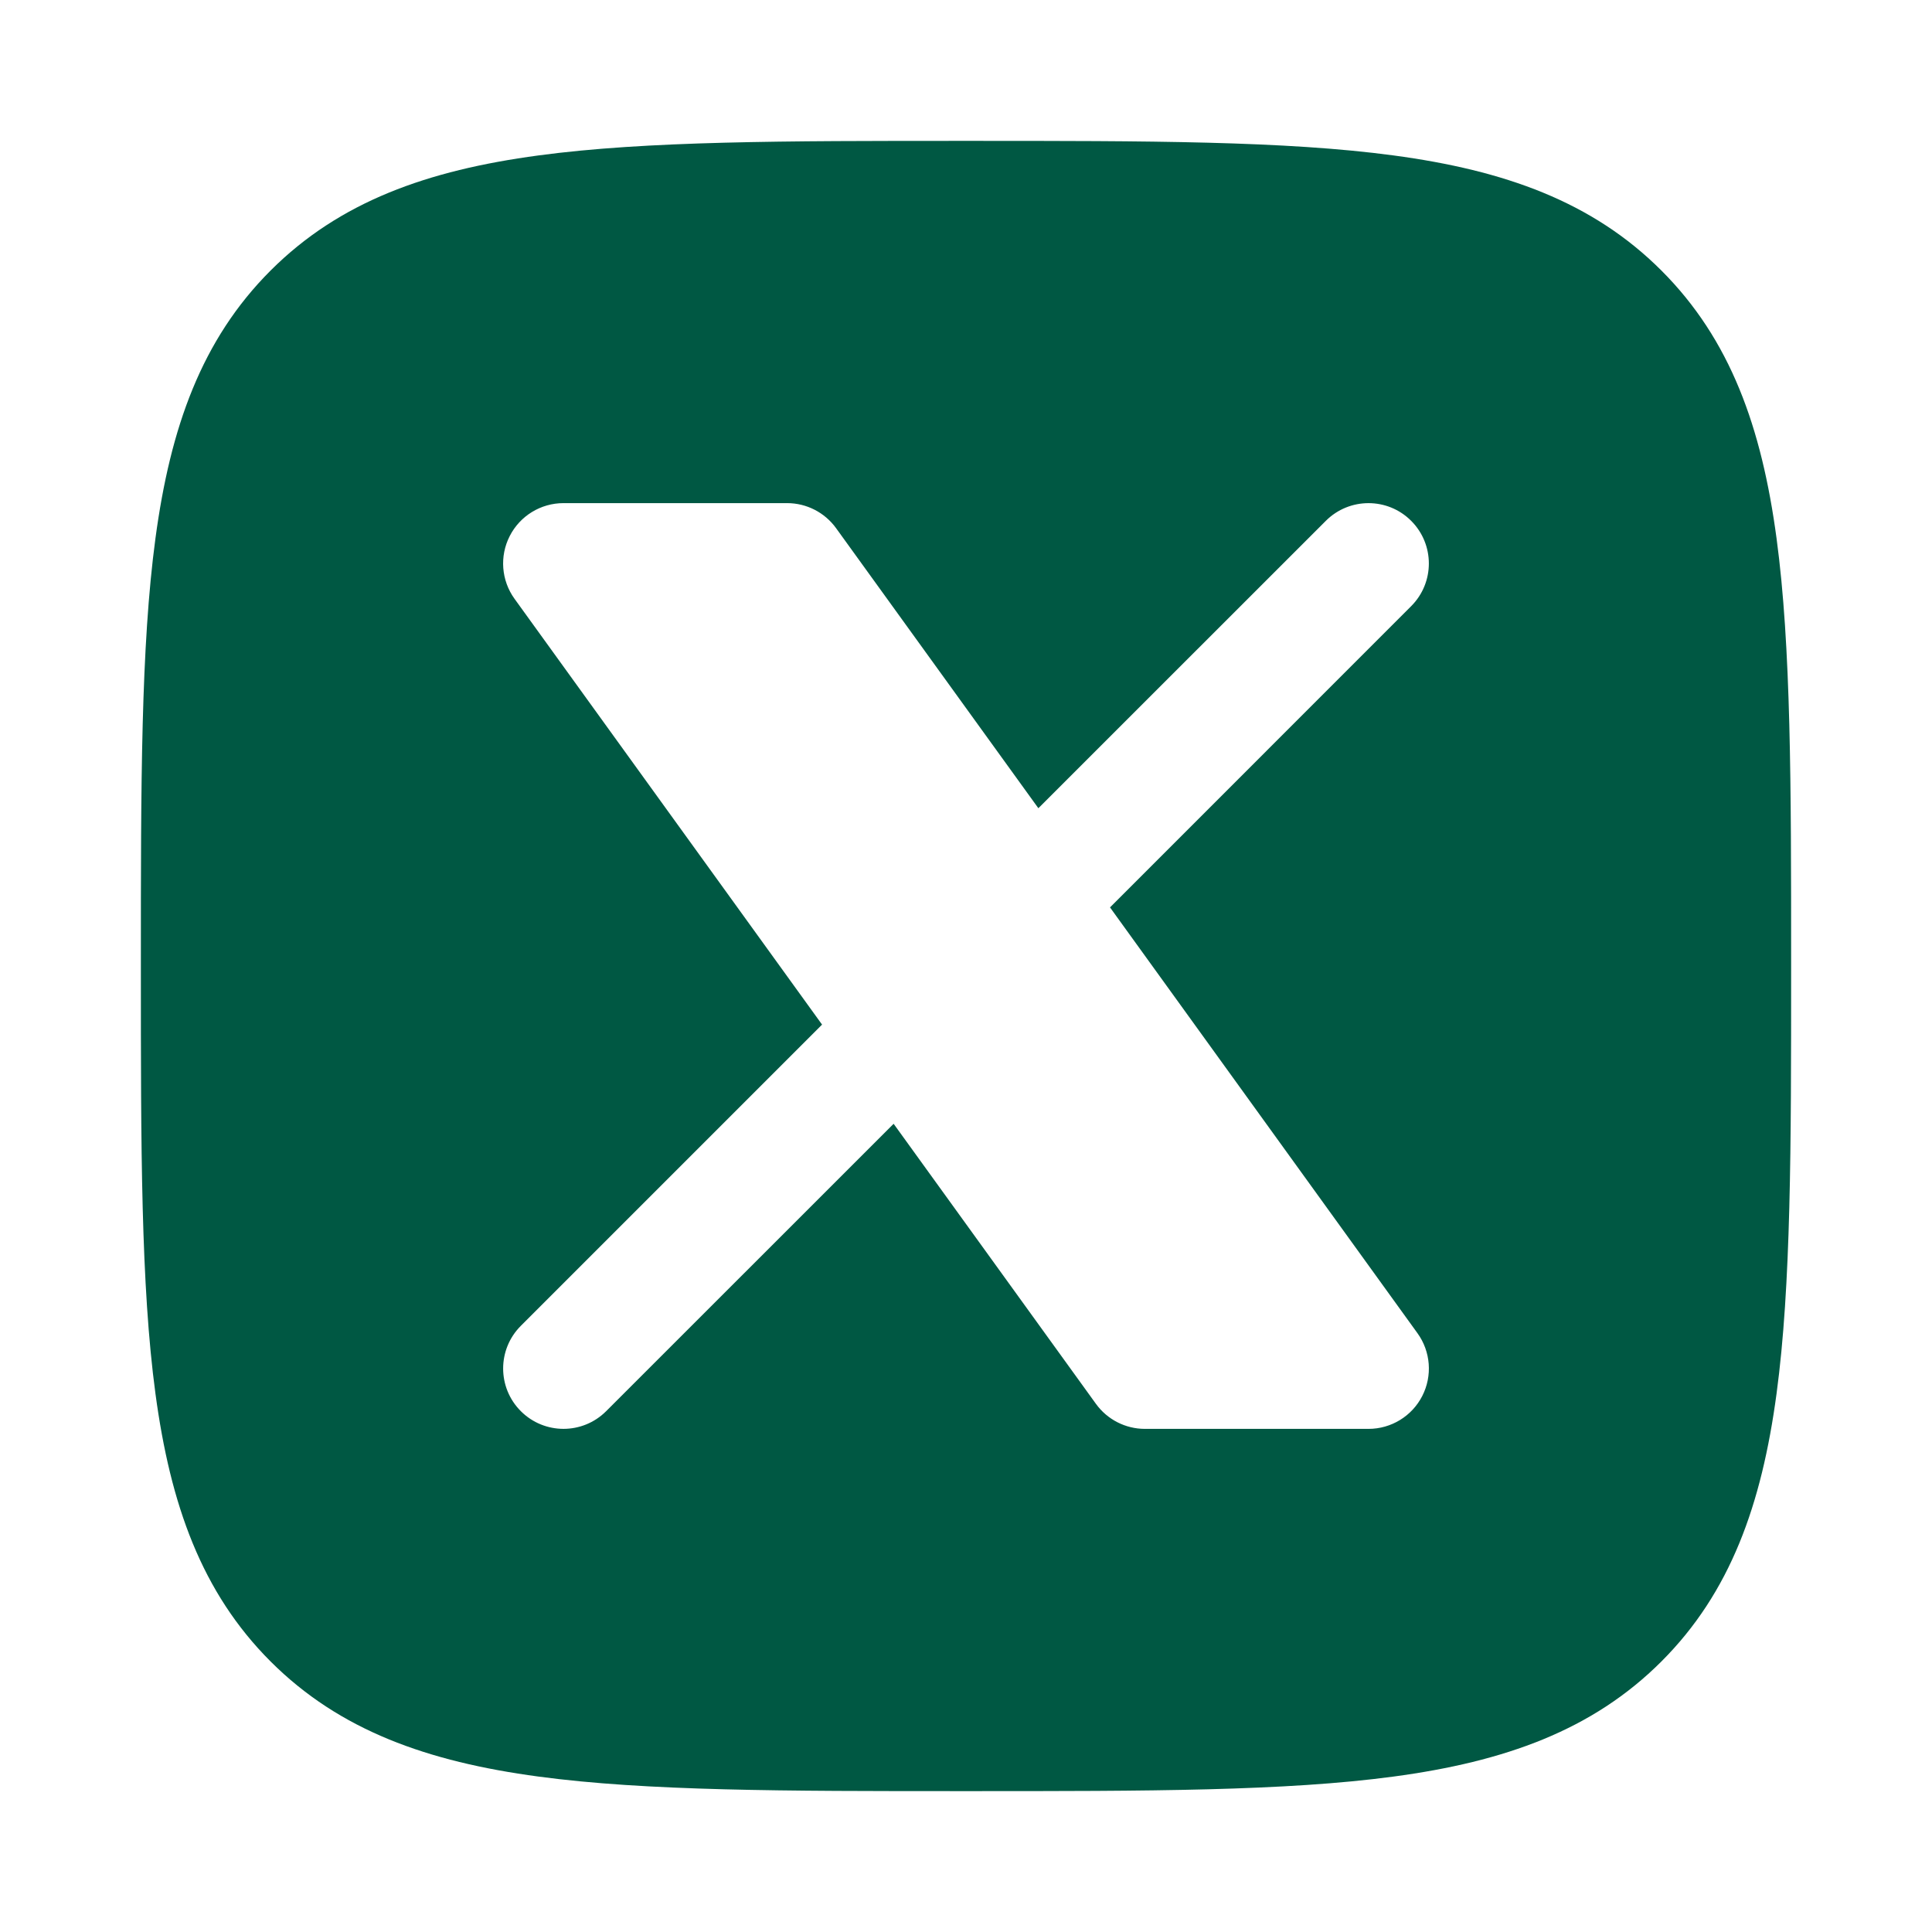 <svg width="24" height="24" viewBox="0 0 24 24" fill="none" xmlns="http://www.w3.org/2000/svg">
<path fill-rule="evenodd" clip-rule="evenodd" d="M17.312 1.931C15.969 1.75 14.248 1.75 12.057 1.75H11.943C9.752 1.75 8.031 1.75 6.688 1.931C5.311 2.116 4.219 2.503 3.361 3.361C2.503 4.219 2.116 5.311 1.931 6.688C1.75 8.031 1.75 9.752 1.75 11.943V12.057C1.75 14.248 1.75 15.969 1.931 17.312C2.116 18.689 2.503 19.781 3.361 20.639C4.219 21.497 5.311 21.884 6.688 22.069C8.031 22.25 9.752 22.25 11.943 22.25H12.057C14.248 22.25 15.969 22.25 17.312 22.069C18.689 21.884 19.781 21.497 20.639 20.639C21.497 19.781 21.884 18.689 22.069 17.312C22.25 15.969 22.25 14.248 22.25 12.057V11.943C22.25 9.752 22.25 8.031 22.069 6.688C21.884 5.311 21.497 4.219 20.639 3.361C19.781 2.503 18.689 2.116 17.312 1.931ZM7 6.25C6.718 6.25 6.46 6.408 6.332 6.659C6.204 6.909 6.227 7.211 6.392 7.439L10.212 12.728L6.47 16.47C6.177 16.763 6.177 17.237 6.47 17.53C6.763 17.823 7.237 17.823 7.53 17.53L11.101 13.96L13.614 17.439C13.755 17.634 13.981 17.75 14.222 17.75H17C17.282 17.75 17.54 17.592 17.668 17.341C17.796 17.091 17.773 16.789 17.608 16.561L13.789 11.272L17.53 7.53C17.823 7.237 17.823 6.763 17.53 6.47C17.238 6.177 16.763 6.177 16.47 6.47L12.899 10.04L10.386 6.561C10.245 6.366 10.019 6.25 9.778 6.25H7Z" fill="#005843"/>
</svg>
